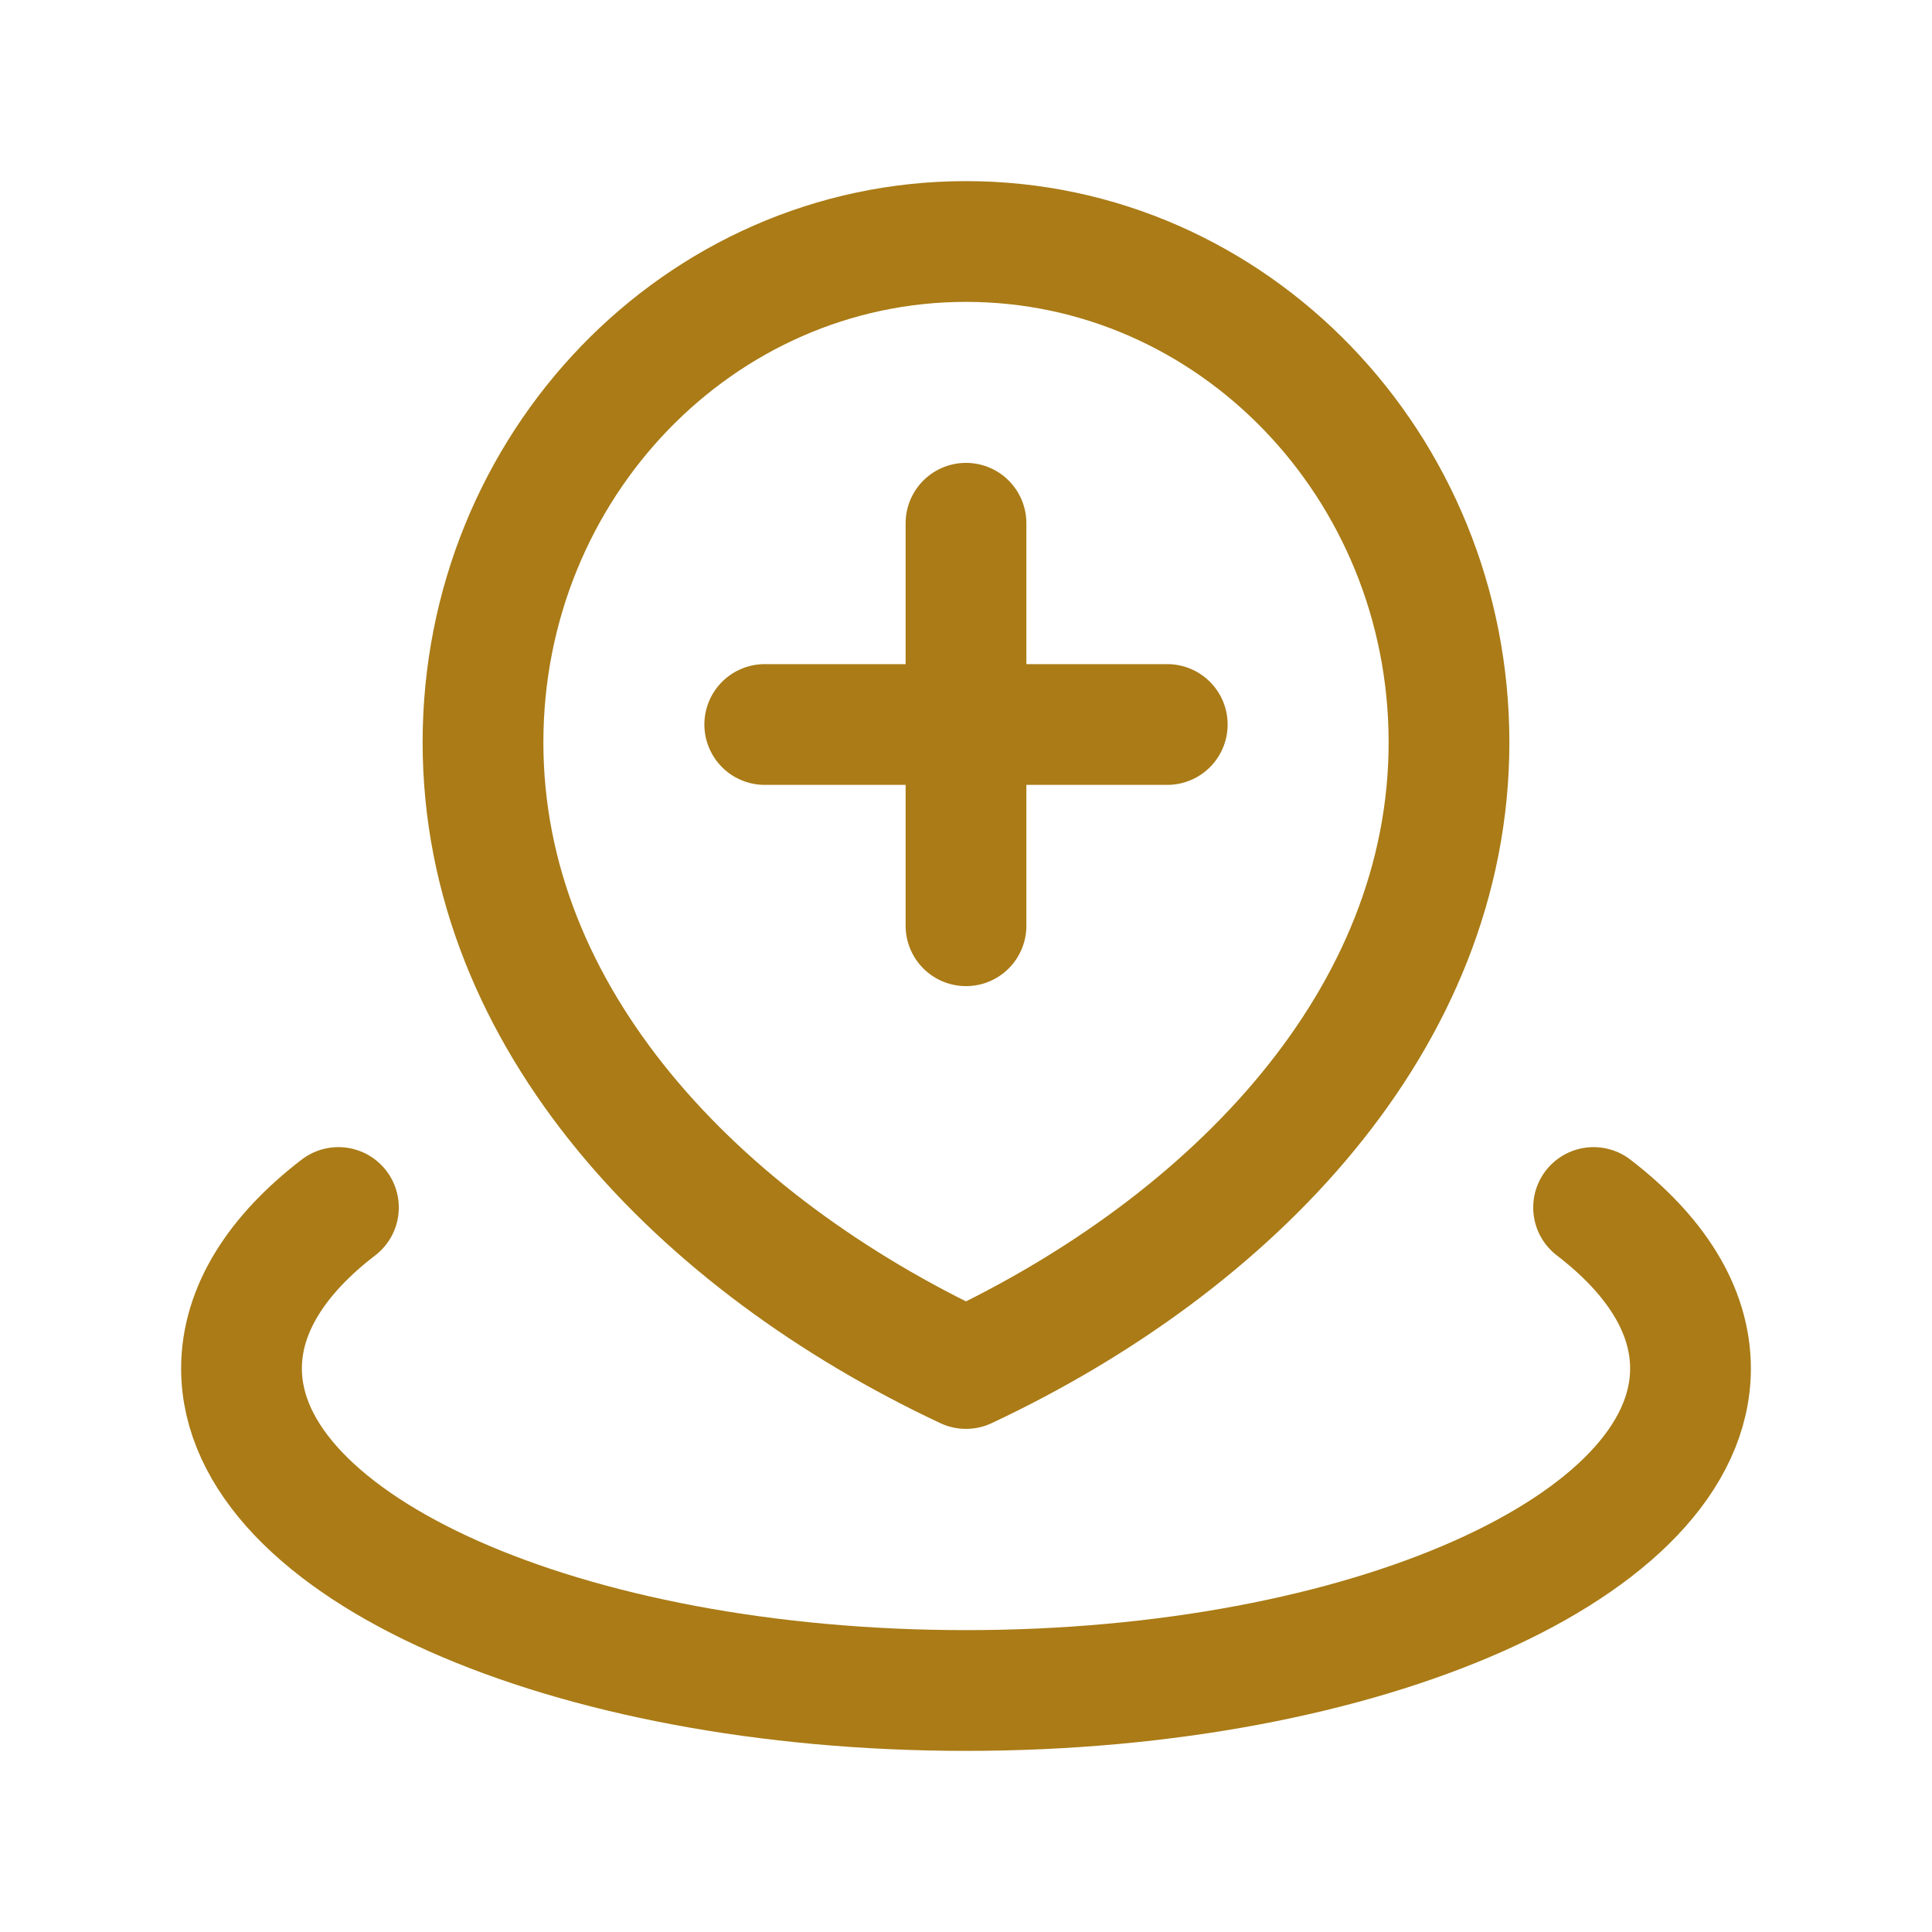<svg xmlns="http://www.w3.org/2000/svg" width="800px" height="800px" viewBox="0 0 24 24" fill="none"><g id="SVGRepo_bgCarrier" stroke-width="0"></g><g id="SVGRepo_tracerCarrier" stroke-linecap="round" stroke-linejoin="round"></g><g id="SVGRepo_iconCarrier"><path d="M4.204 15C3.438 15.588 3 16.271 3 17C3 19.209 7.029 21 12 21C16.971 21 21 19.209 21 17C21 16.271 20.562 15.588 19.796 15M12 6.5V11.5M9.5 9H14.5M18 9.222C18 12.659 15.314 15.444 12 17C8.686 15.444 6 12.659 6 9.222C6 5.786 8.686 3 12 3C15.314 3 18 5.786 18 9.222Z" stroke="#AA7B16" stroke-width="1.5" stroke-linecap="round" stroke-linejoin="round"></path></g></svg>